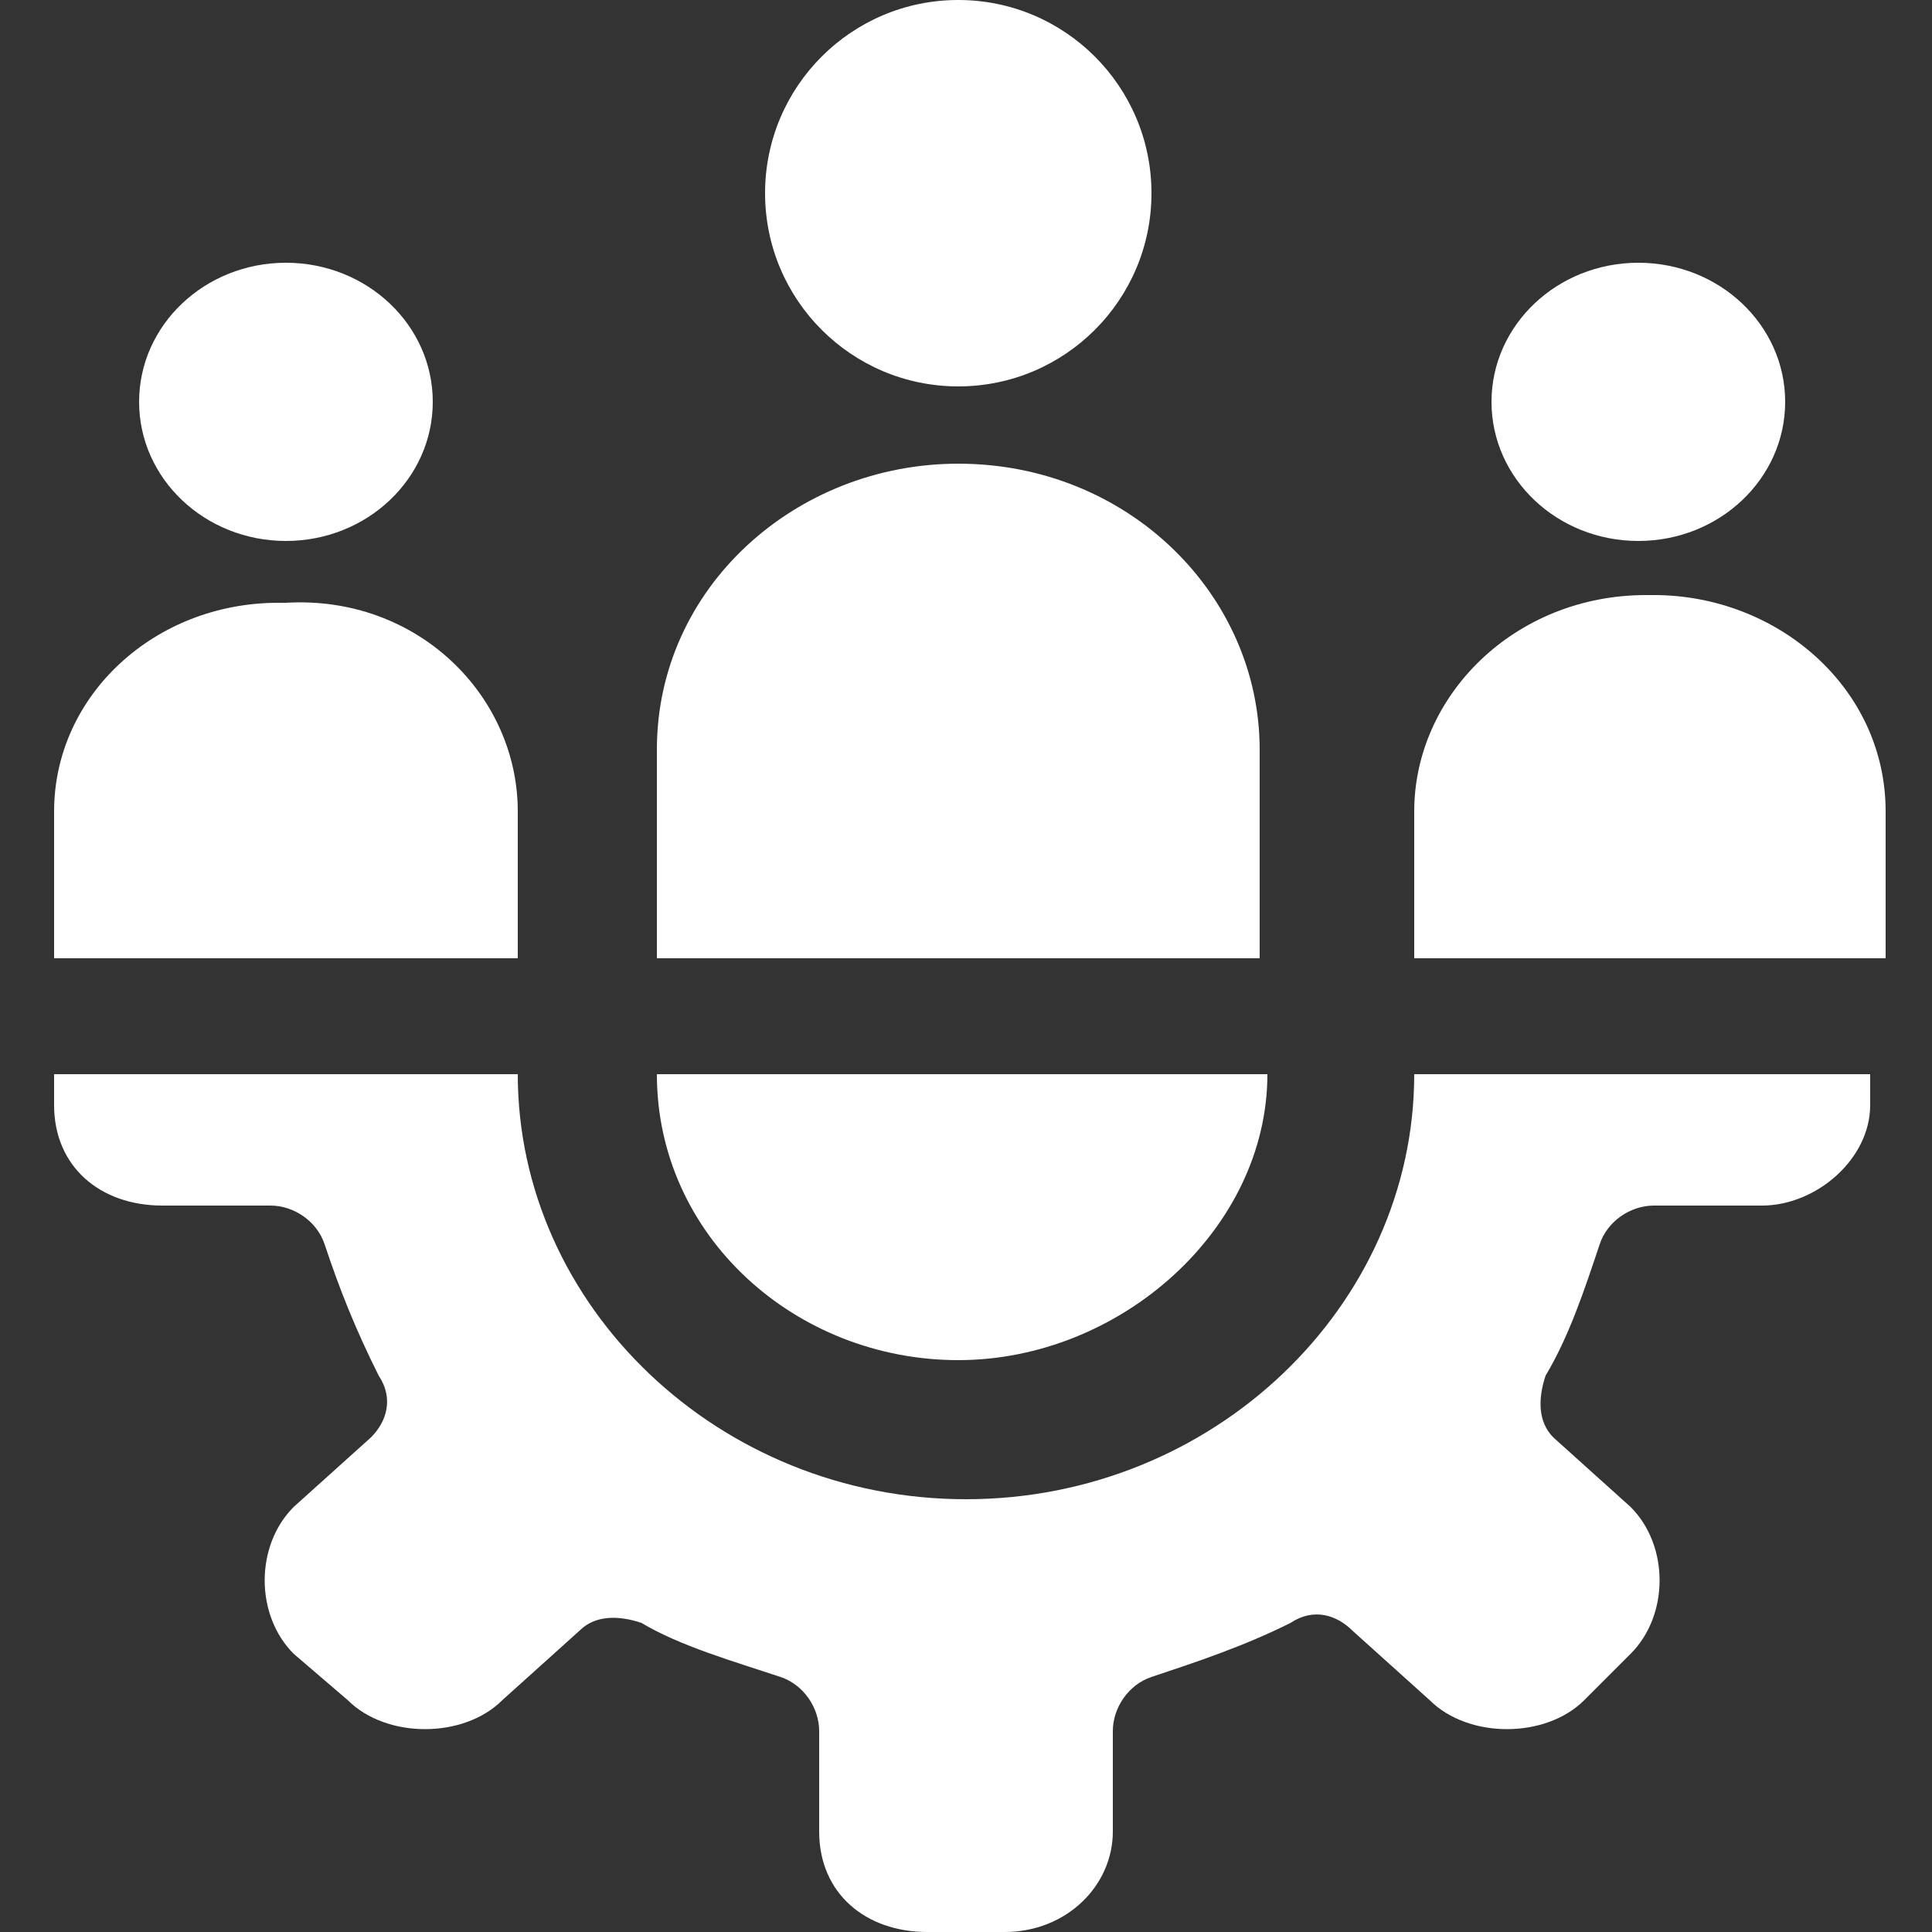 <?xml version="1.0" encoding="utf-8"?>
<!-- Generator: Adobe Illustrator 26.4.1, SVG Export Plug-In . SVG Version: 6.00 Build 0)  -->
<svg version="1.1" id="icons" xmlns="http://www.w3.org/2000/svg" xmlns:xlink="http://www.w3.org/1999/xlink" x="0px" y="0px"
	 viewBox="0 0 25 25" style="enable-background:new 0 0 25 25;" xml:space="preserve">
<rect x="0" y="0" width="25" height="25" fill="#333333" stroke="none"/>
<style type="text/css">
	.st0{fill:#FFFFFF;}
</style>
<g>
	<path class="st0" d="M18.3,13.9c0,3-2.6,5.5-5.8,5.5s-5.8-2.5-5.8-5.5H0.7v0.4c0,0.8,0.6,1.3,1.4,1.3h1.4c0.3,0,0.6,0.2,0.7,0.5
		c0.2,0.6,0.4,1.1,0.7,1.7c0.2,0.3,0.1,0.6-0.1,0.8l-1,0.9c-0.5,0.5-0.5,1.4,0,1.9L4.5,22c0.5,0.5,1.5,0.5,2,0l1-0.9
		C7.7,20.9,8,20.9,8.3,21c0.5,0.3,1.2,0.5,1.8,0.7c0.3,0.1,0.5,0.4,0.5,0.7v1.3c0,0.8,0.6,1.3,1.4,1.3h1c0.8,0,1.4-0.6,1.4-1.3v-1.3
		c0-0.3,0.2-0.6,0.5-0.7c0.6-0.2,1.2-0.4,1.8-0.7c0.3-0.2,0.6-0.1,0.8,0.1l1,0.9c0.5,0.5,1.5,0.5,2,0l0.6-0.6c0.5-0.5,0.5-1.4,0-1.9
		l-1-0.9c-0.2-0.2-0.2-0.5-0.1-0.8c0.3-0.5,0.5-1.1,0.7-1.7c0.1-0.3,0.4-0.5,0.7-0.5h1.4c0.7,0,1.4-0.6,1.4-1.3v-0.4
		C24.3,13.9,18.3,13.9,18.3,13.9z"/>
	<path class="st0" d="M16.4,13.9H8.5c0,2.1,1.8,3.7,3.9,3.7S16.4,15.9,16.4,13.9z"/>
	<ellipse class="st0" cx="12.4" cy="2.5" rx="2.5" ry="2.5"/>
	<path class="st0" d="M16.4,12.4H8.5V9.7c0-2.1,1.8-3.7,3.9-3.7l0,0c2.2,0,3.9,1.7,3.9,3.7V12.4z"/>
	<ellipse class="st0" cx="21.2" cy="5.2" rx="1.9" ry="1.8"/>
	<path class="st0" d="M24.2,12.4h-5.9v-1.9c0-1.5,1.3-2.8,3-2.8h0.1c1.6,0,3,1.2,3,2.8v1.9H24.2z"/>
	<ellipse class="st0" cx="3.7" cy="5.2" rx="1.9" ry="1.8"/>
	<path class="st0" d="M6.6,12.4H0.7v-1.9C0.7,9,2,7.8,3.6,7.8h0.1c1.7-0.1,3,1.2,3,2.7V12.4z"/>
</g>
</svg>
